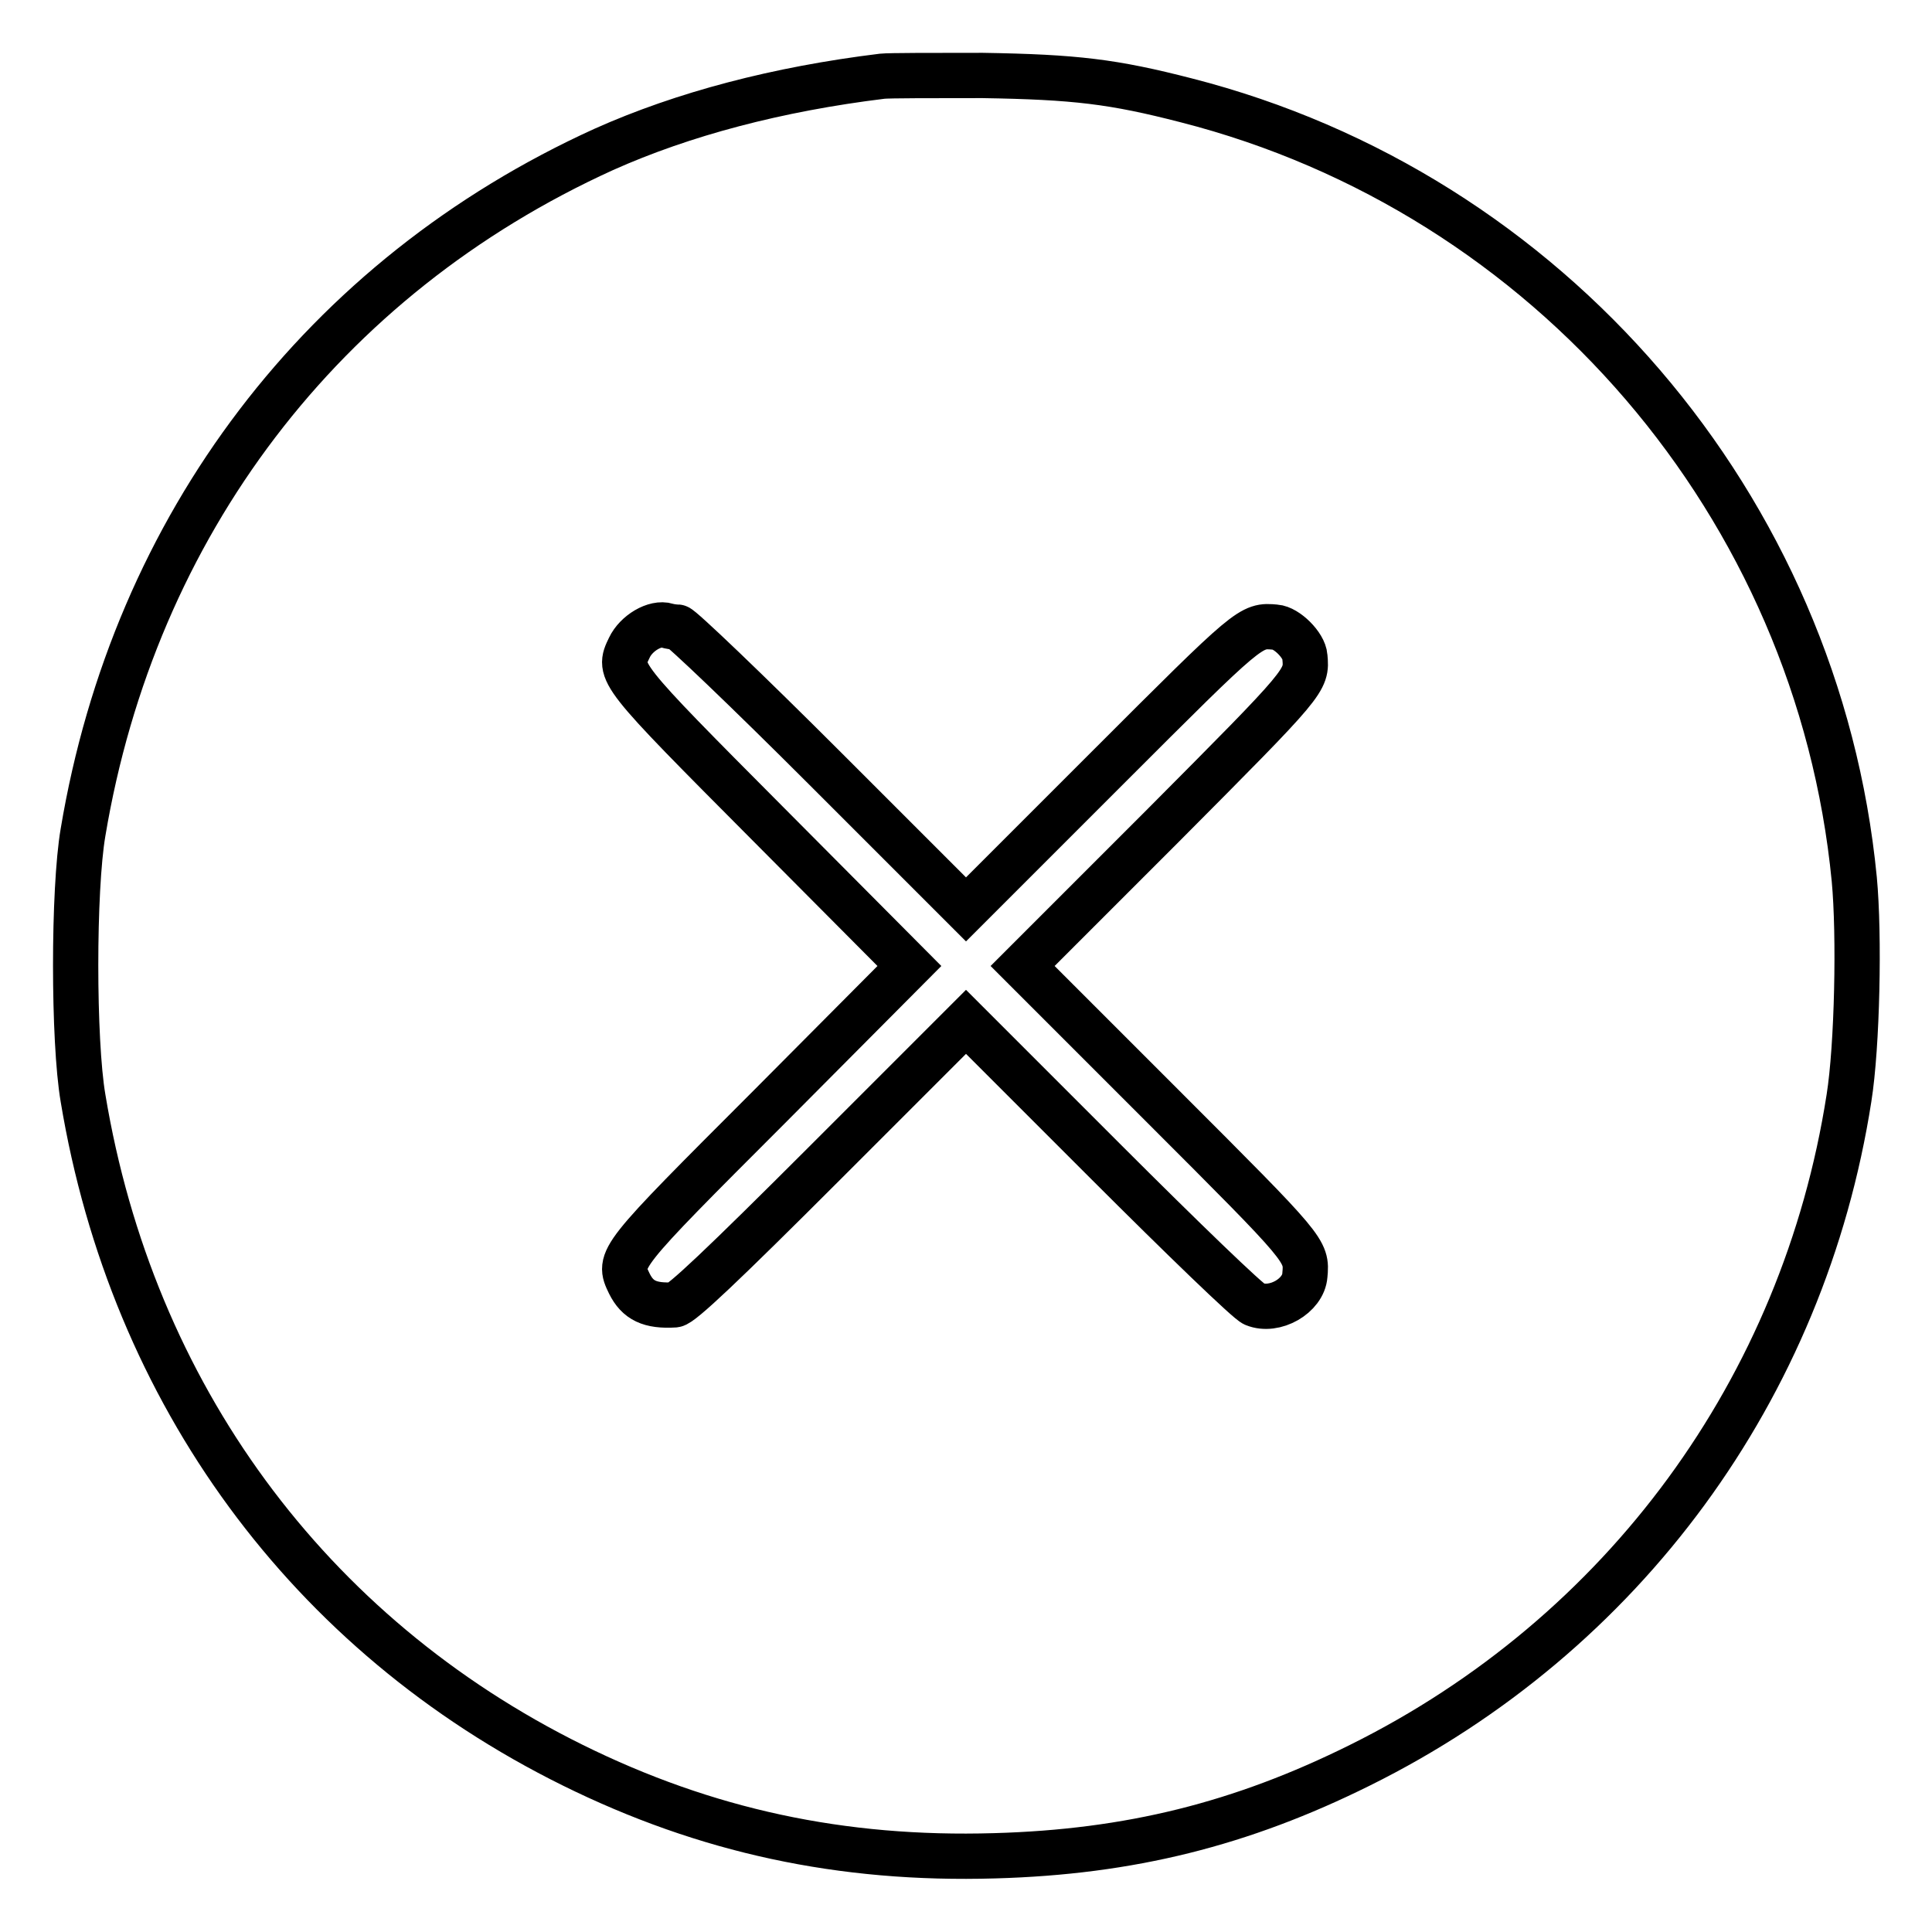 <?xml version="1.0" encoding="utf-8"?>
<!-- Svg Vector Icons : http://www.onlinewebfonts.com/icon -->
<!DOCTYPE svg PUBLIC "-//W3C//DTD SVG 1.1//EN" "http://www.w3.org/Graphics/SVG/1.1/DTD/svg11.dtd">
<svg version="1.1" xmlns="http://www.w3.org/2000/svg" xmlns:xlink="http://www.w3.org/1999/xlink" x="0px" y="0px" viewBox="0 0 256 256" enable-background="new 0 0 256 256" xml:space="preserve">
<g><g><g><path stroke-width="6" fill-opacity="0" stroke="#000000"  d="M116.9,10.1c-13.9,1.7-26.4,5-36.9,9.7c-37.2,16.9-62.2,49.8-69,90.5c-1.3,7.6-1.3,27.6,0,35.2c6.5,39.2,29.9,71.1,64.9,88.4c17.6,8.7,35.6,12.6,55.9,12c17.9-0.5,32.7-4.2,48.4-12c34.9-17.3,58.8-49.9,64.8-88.4c1.1-6.9,1.4-21.6,0.7-29c-4.8-49.4-40.4-90.9-88.5-103.2c-9.7-2.5-14.7-3.1-27-3.3C123.8,10,117.8,10,116.9,10.1z M89.8,83.1c0.4,0,9.2,8.4,19.5,18.7l18.7,18.7l18.7-18.7c19-19,19-19,22.3-18.7c1.5,0.1,3.8,2.4,3.9,3.9c0.3,3.2,0.3,3.2-18.7,22.3l-18.7,18.7l18.7,18.7c19,19,19,19,18.7,22.3c-0.2,2.7-4,4.9-6.7,3.8c-0.7-0.2-9.6-8.8-19.7-18.9L128,135.4l-18.7,18.7c-13.6,13.6-19,18.7-19.9,18.8c-3.3,0.2-4.9-0.6-6-2.8c-1.6-3.3-1.6-3.3,18.5-23.4l18.6-18.7l-18.6-18.7C81.8,89.1,81.8,89.1,83.4,85.8c0.9-1.9,3.4-3.4,5-2.9C88.7,83,89.3,83.1,89.8,83.1z"/></g></g></g>
</svg>